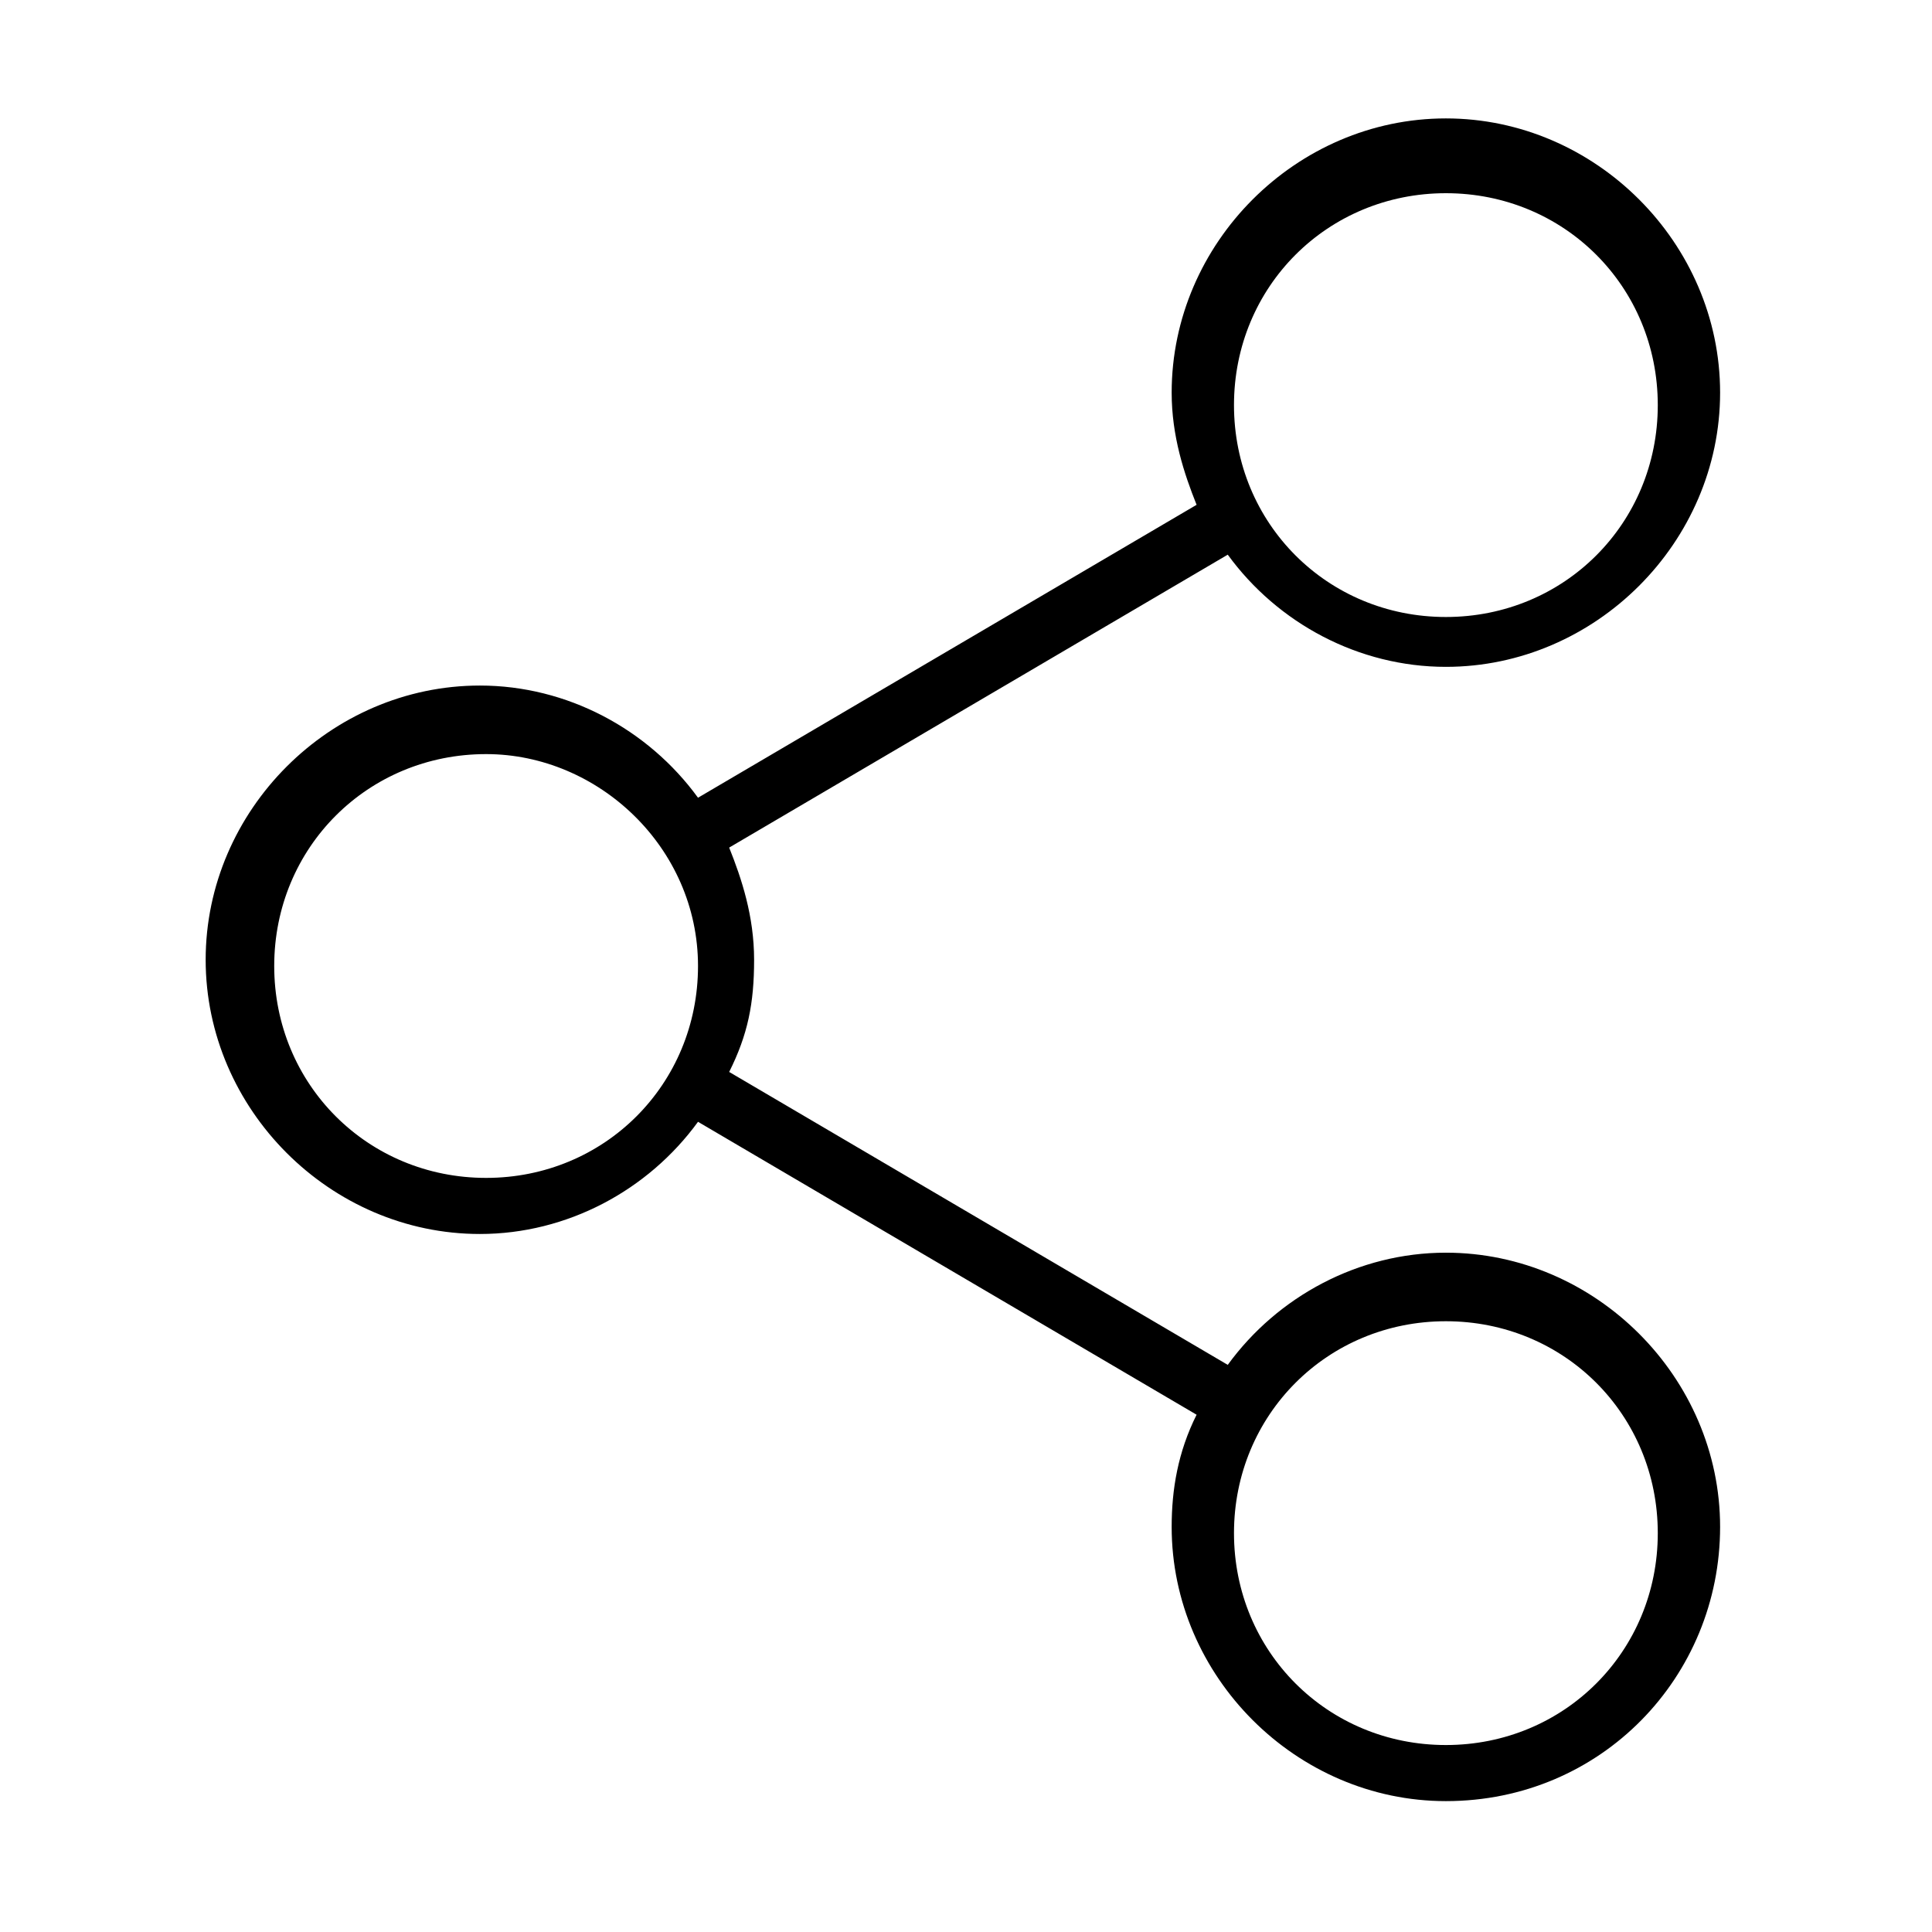 <?xml version="1.0" encoding="utf-8"?>
<!-- Generator: Adobe Illustrator 27.5.0, SVG Export Plug-In . SVG Version: 6.00 Build 0)  -->
<svg version="1.1" id="Layer_1" xmlns="http://www.w3.org/2000/svg" xmlns:xlink="http://www.w3.org/1999/xlink" x="0px" y="0px"
	 viewBox="0 0 31 31" style="enable-background:new 0 0 31 31;" xml:space="preserve">
<path d="M23.2,28.9c-2.4,0-4.4-2-4.4-4.4c0-0.6,0.1-1.2,0.4-1.8l-8-4.7c-0.8,1.1-2.1,1.8-3.5,1.8c-2.4,0-4.4-2-4.4-4.4
	s2-4.4,4.4-4.4c1.4,0,2.7,0.7,3.5,1.8l8-4.7c-0.2-0.5-0.4-1.1-0.4-1.8c0-2.4,2-4.4,4.4-4.4s4.4,2,4.4,4.4s-2,4.4-4.4,4.4
	c-1.4,0-2.7-0.7-3.5-1.8l-8,4.7c0.2,0.5,0.4,1.1,0.4,1.8s-0.1,1.2-0.4,1.8l8,4.7c0.8-1.1,2.1-1.8,3.5-1.8c2.4,0,4.4,2,4.4,4.4
	S25.7,28.9,23.2,28.9z M23.2,21.2c-1.9,0-3.4,1.5-3.4,3.4s1.5,3.4,3.4,3.4s3.4-1.5,3.4-3.4S25.1,21.2,23.2,21.2z M7.8,12.1
	c-1.9,0-3.4,1.5-3.4,3.4s1.5,3.4,3.4,3.4s3.4-1.5,3.4-3.4S9.6,12.1,7.8,12.1z M23.2,3.1c-1.9,0-3.4,1.5-3.4,3.4s1.5,3.4,3.4,3.4
	s3.4-1.5,3.4-3.4S25.1,3.1,23.2,3.1z"/>
</svg>
